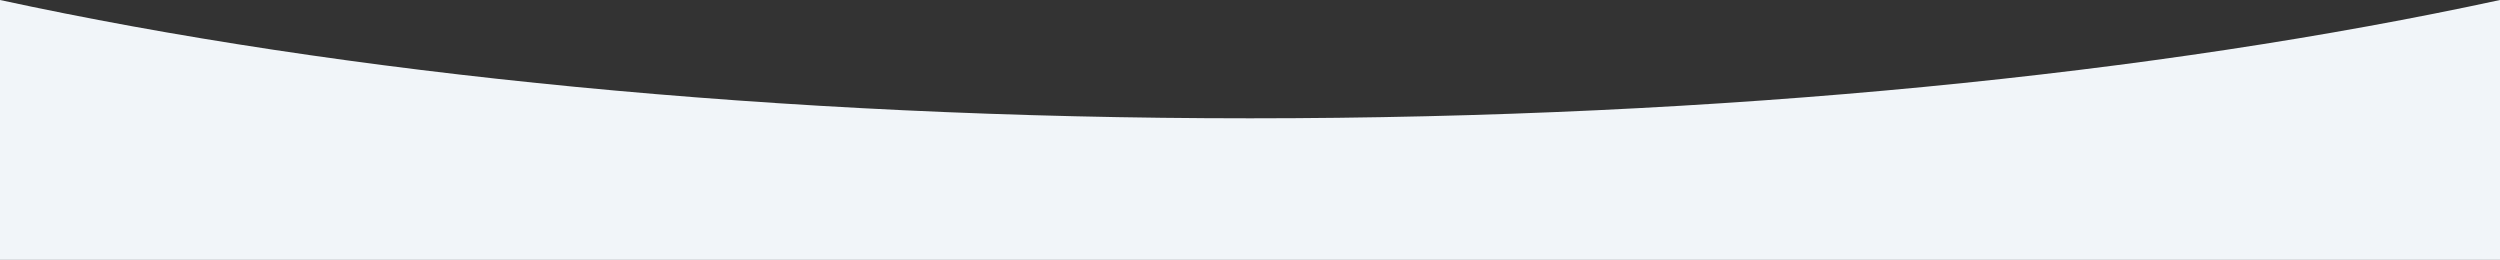 <?xml version="1.0" encoding="utf-8"?>
<!-- Generator: Adobe Illustrator 27.9.0, SVG Export Plug-In . SVG Version: 6.00 Build 0)  -->
<svg version="1.1" id="Layer_2_00000164509840355766771460000017814609726314806145_"
	 xmlns="http://www.w3.org/2000/svg" xmlns:xlink="http://www.w3.org/1999/xlink" x="0px" y="0px" viewBox="0 0 1720 178.8"
	 style="enable-background:new 0 0 1720 178.8;" xml:space="preserve">
<rect x="0" y="0" width="1720" height="178.8" fill="#333333" stroke="none"/>
<style type="text/css">
	.st0{fill:#f1f5f9;}
</style>
<g id="Layer_3">
	<path class="st0" d="M0,0v178.8h1720V0c-235.2,50.9-534.4,81.4-860,81.4S235.2,50.9,0,0z"/>
</g>
</svg>
